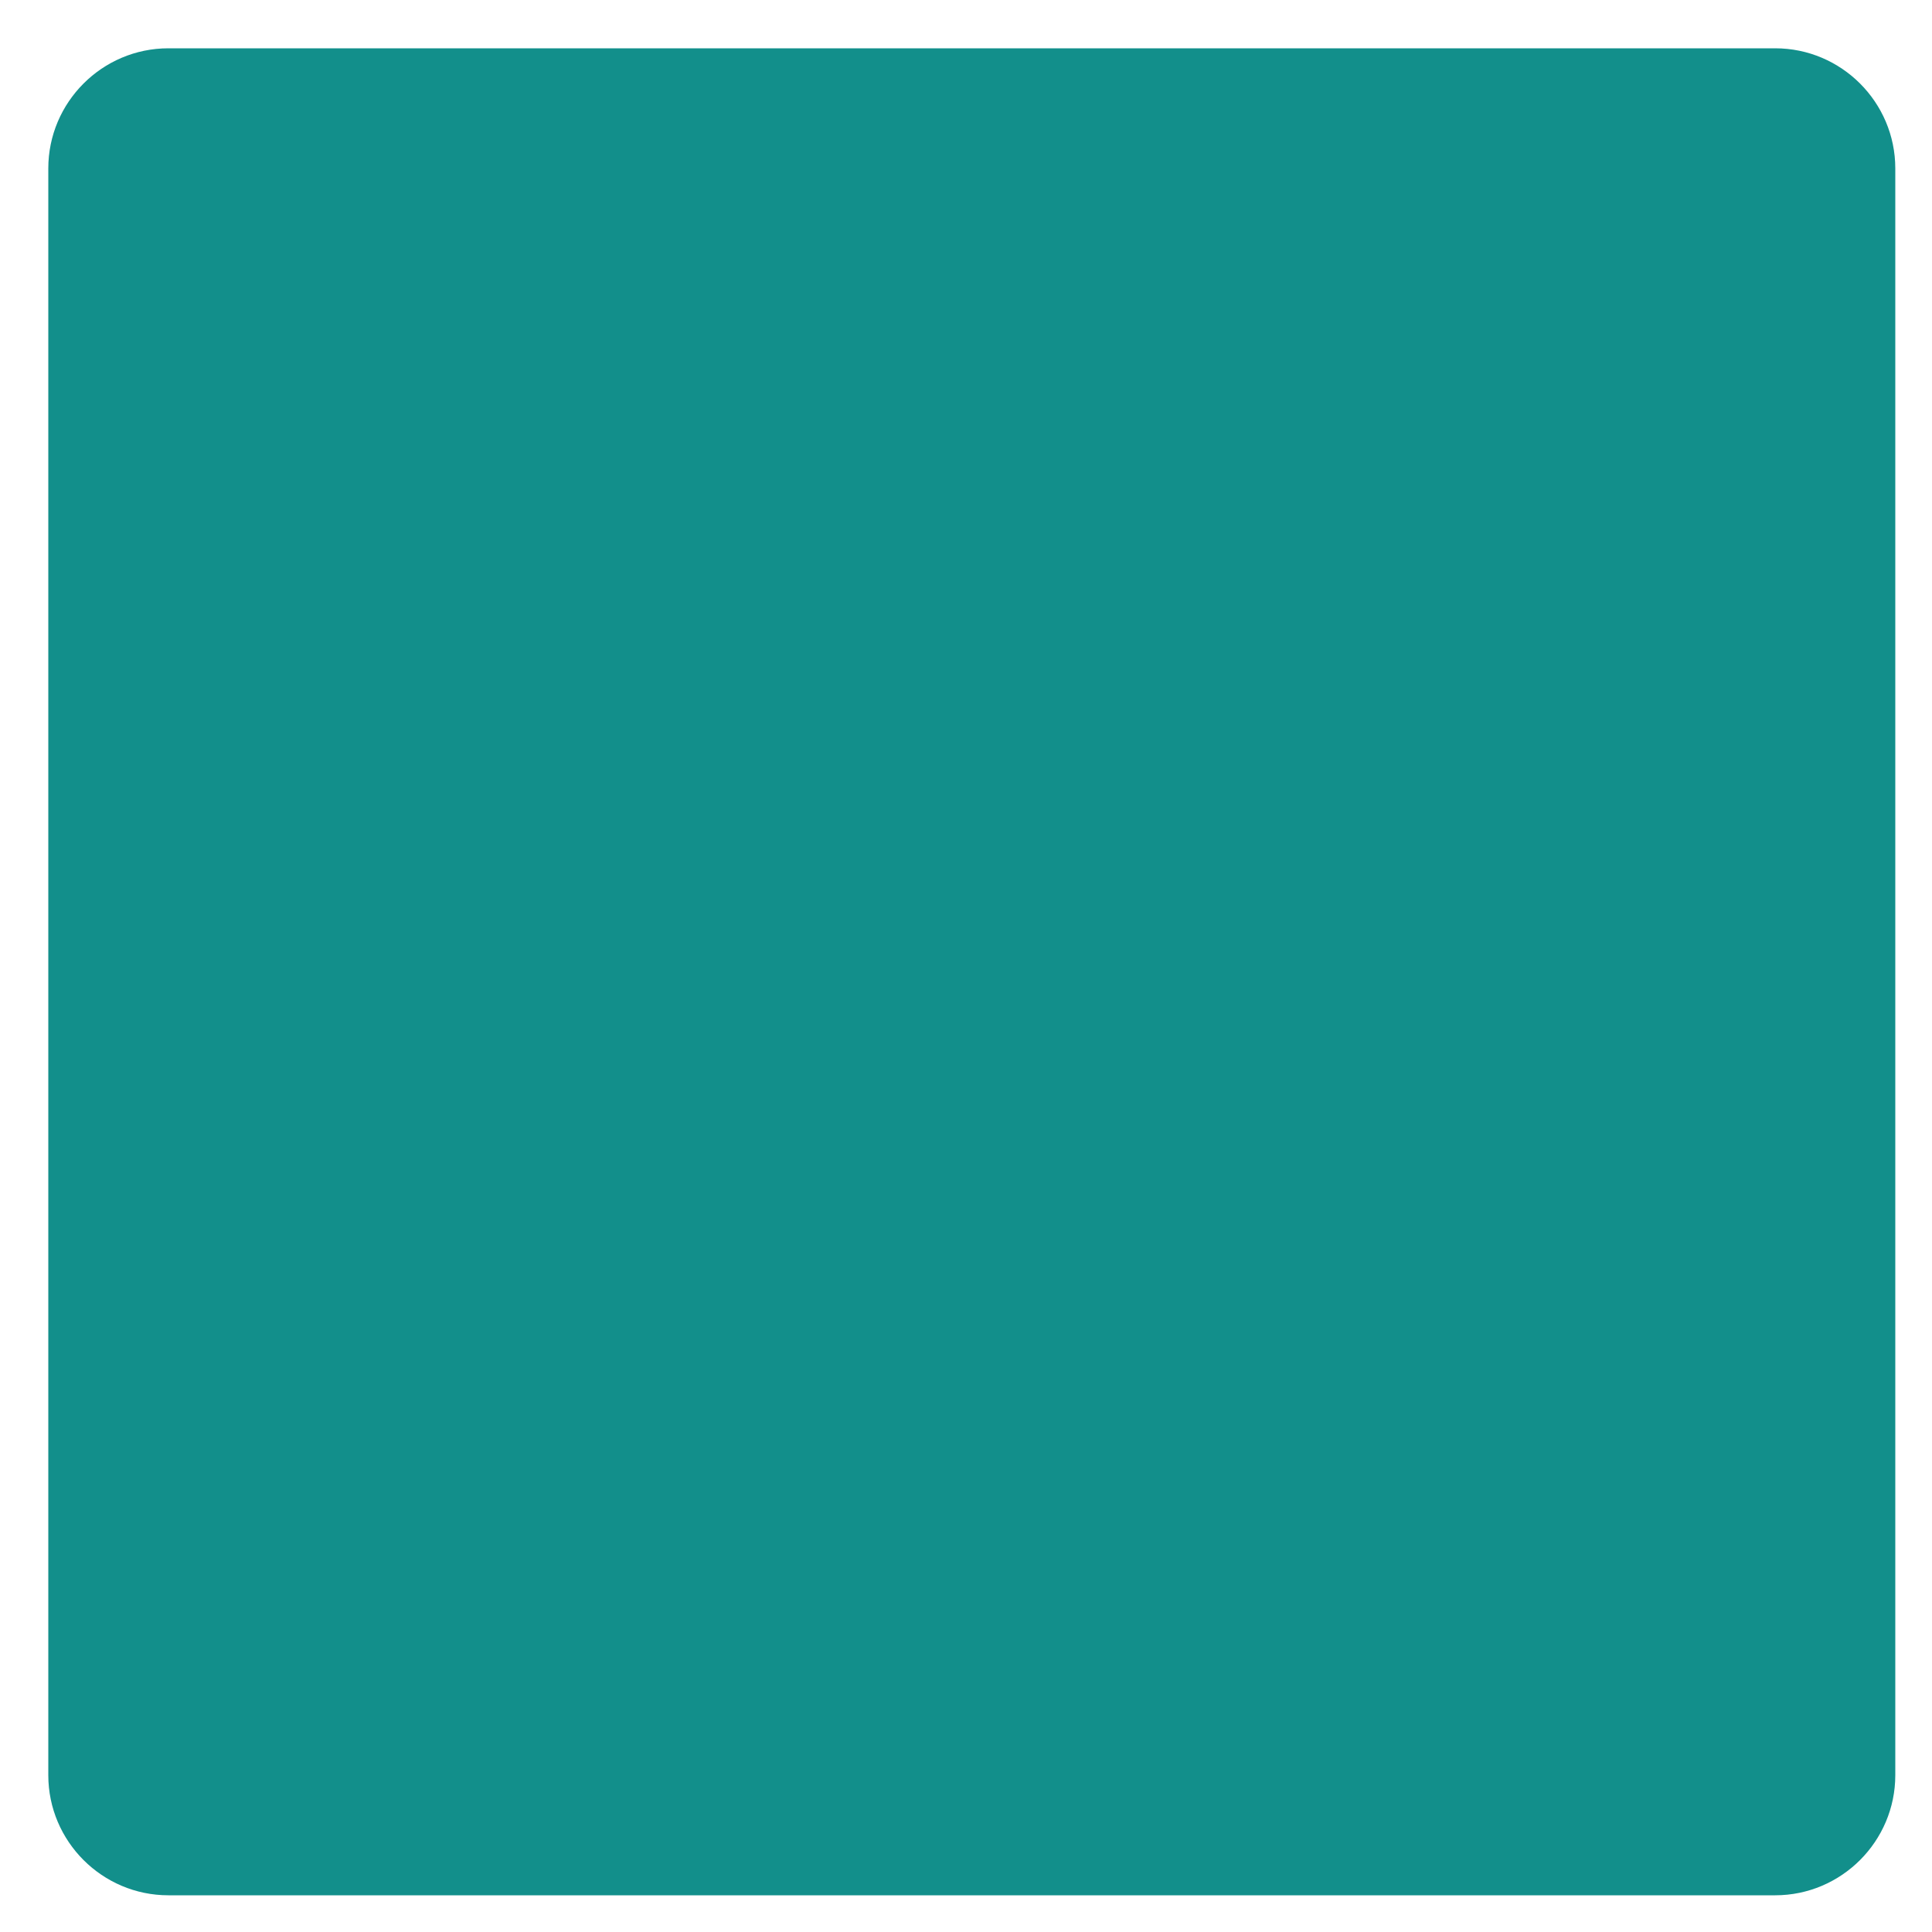 <?xml version="1.0" encoding="UTF-8"?> <svg xmlns="http://www.w3.org/2000/svg" xmlns:xlink="http://www.w3.org/1999/xlink" contentScriptType="text/ecmascript" width="375" zoomAndPan="magnify" contentStyleType="text/css" viewBox="0 0 375 375" height="375" preserveAspectRatio="xMidYMid meet"> <path fill="rgb(7.059%, 56.079%, 54.509%)" d="M 344.562 367.875 L 32.688 367.875 C 19.844 367.875 9.375 357.406 9.375 344.562 L 9.375 32.688 C 9.375 19.844 19.844 9.375 32.688 9.375 L 344.562 9.375 C 357.406 9.375 367.875 19.844 367.875 32.688 L 367.875 344.562 C 367.875 357.406 357.406 367.875 344.562 367.875 Z M 344.562 367.875 " fill-opacity="1" fill-rule="nonzero"></path> </svg> 